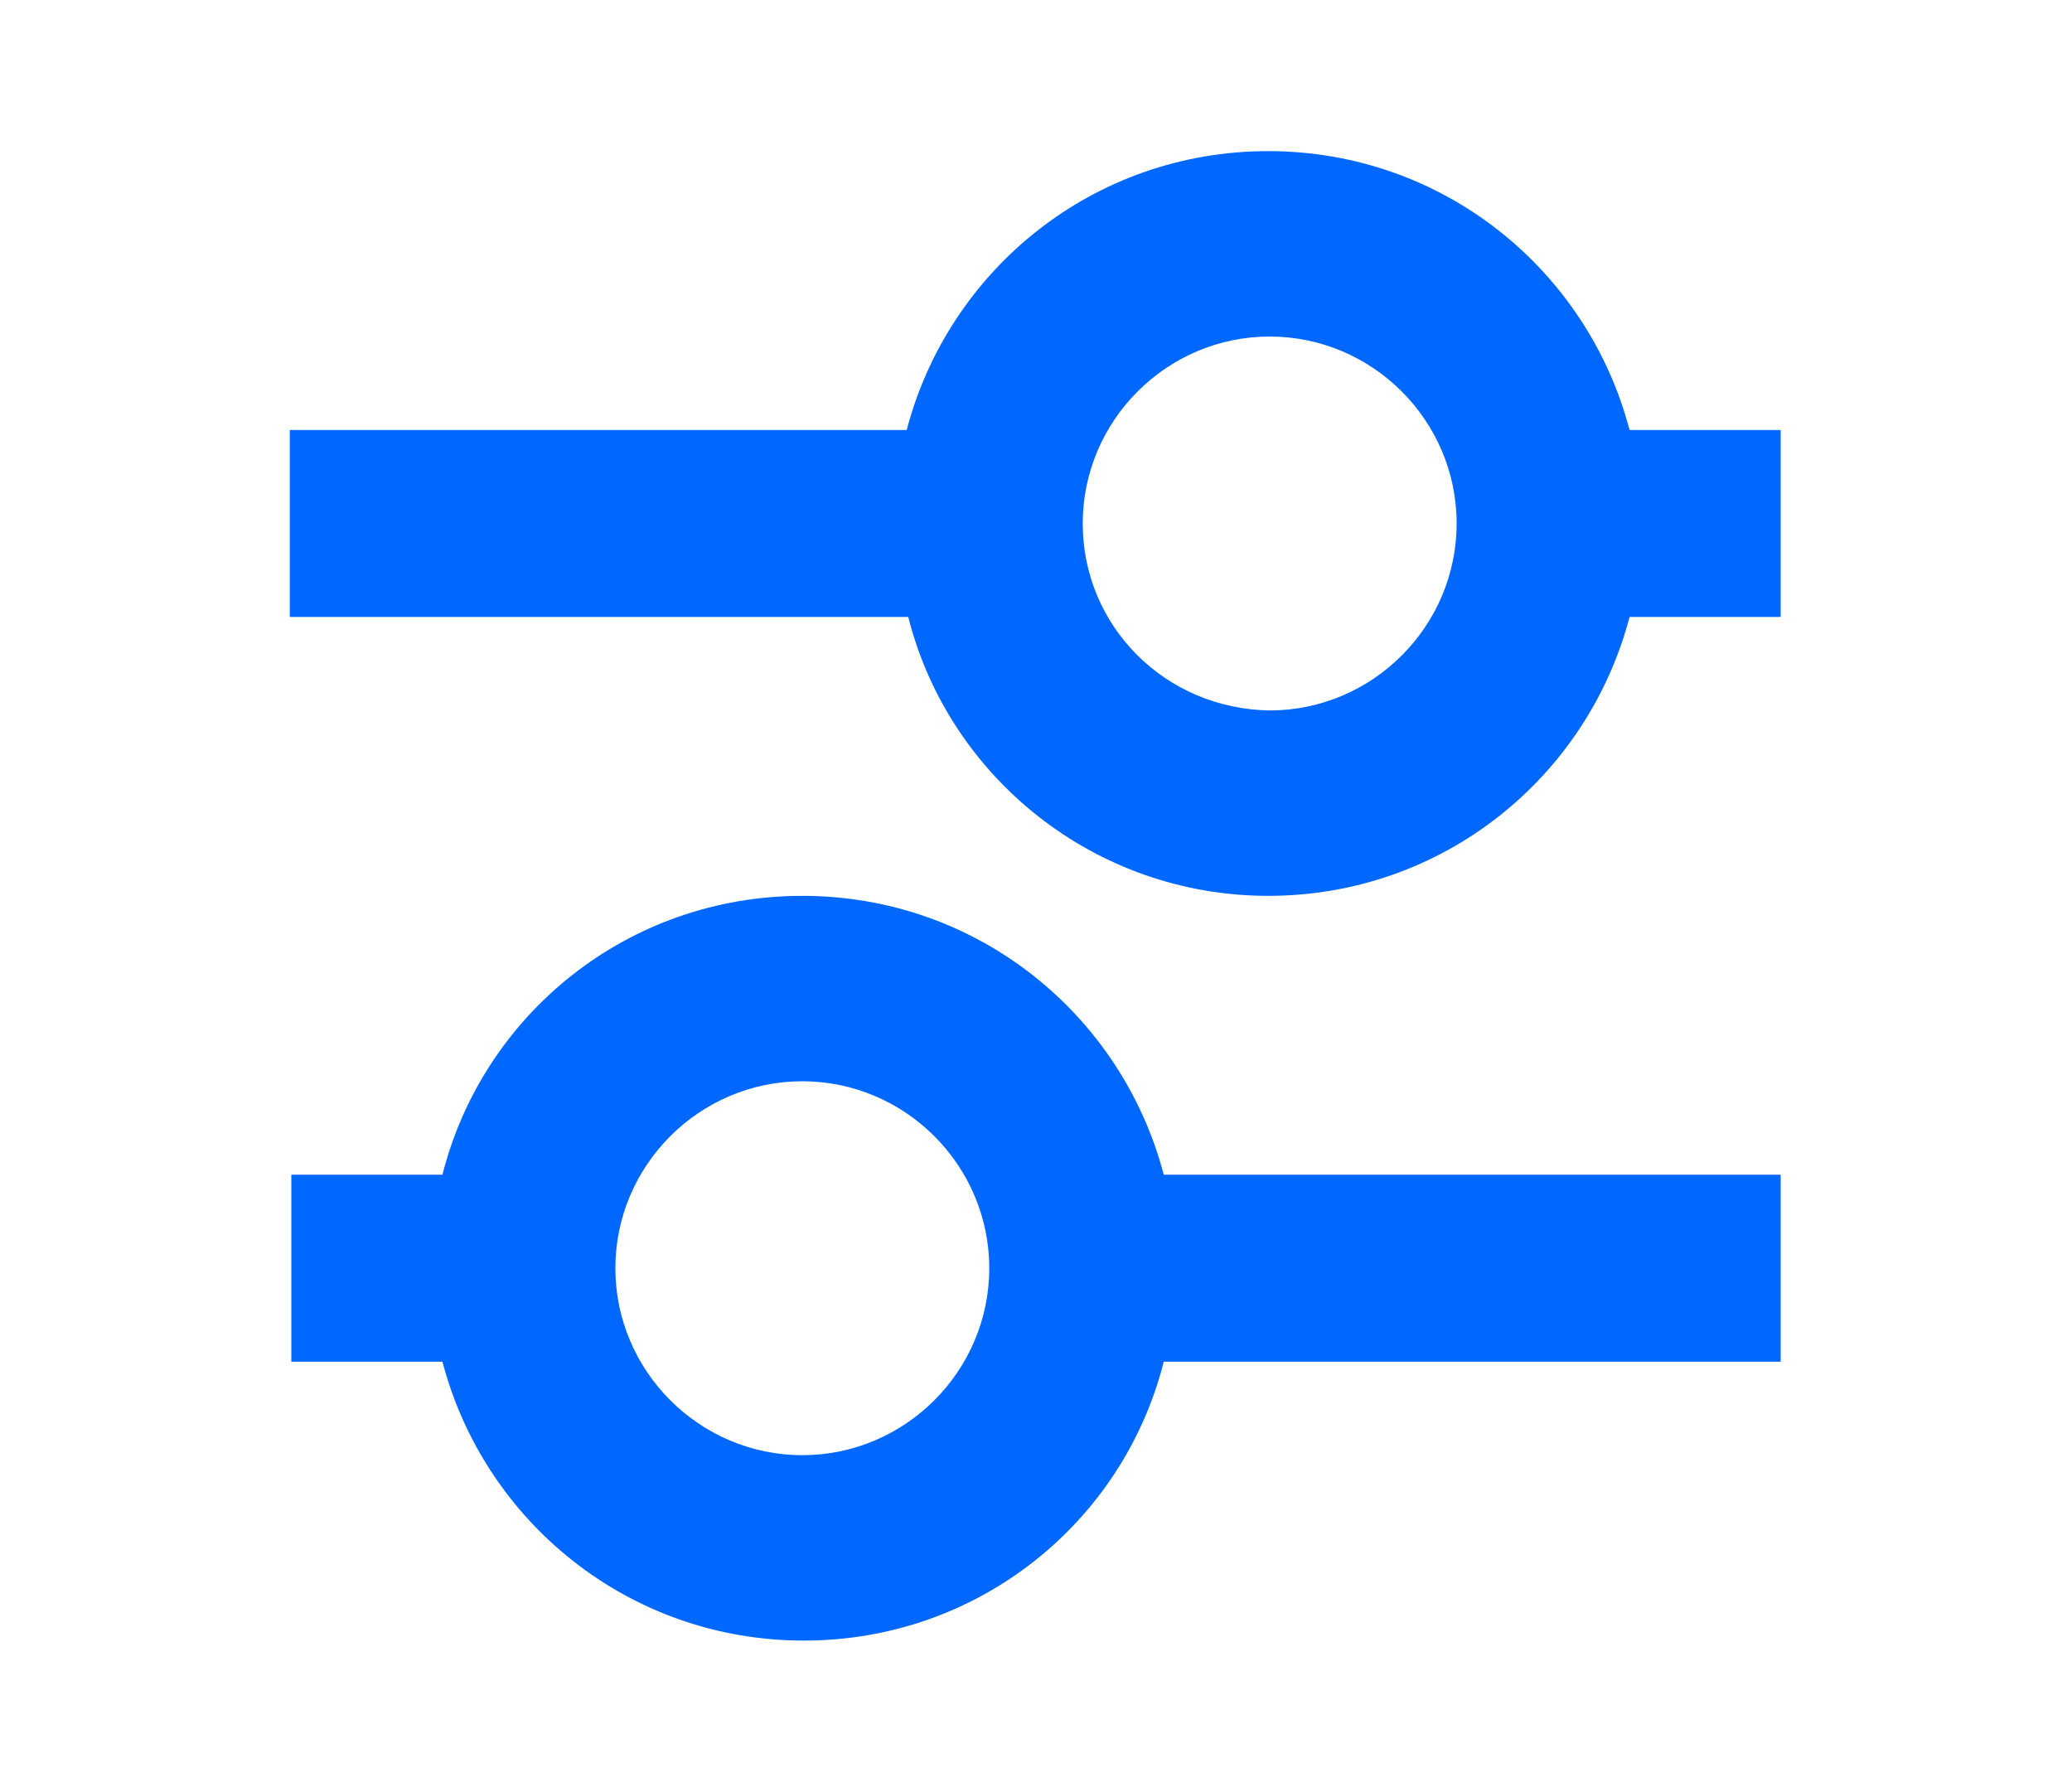 <?xml version="1.0" encoding="UTF-8"?> <!-- Generator: Adobe Illustrator 24.1.0, SVG Export Plug-In . SVG Version: 6.00 Build 0) --> <svg xmlns="http://www.w3.org/2000/svg" xmlns:xlink="http://www.w3.org/1999/xlink" id="Layer_1" x="0px" y="0px" viewBox="0 0 133 115" style="enable-background:new 0 0 133 115;" xml:space="preserve"> <style type="text/css"> .st0{fill-rule:evenodd;clip-rule:evenodd;fill:#0068FF;} </style> <g> <path class="st0" d="M58.3,39.6H18.6v-12h39.6c2.7-10.3,12-17.9,23.2-17.9c11.2,0,20.5,7.6,23.2,17.9h9.7v12h-9.7 c-2.7,10.3-12,17.9-23.2,17.9C70.3,57.5,60.9,49.9,58.3,39.6z M69.5,33.6c0-6.6,5.4-12,12-12c6.6,0,12,5.4,12,12s-5.4,12-12,12 C74.8,45.5,69.5,40.2,69.5,33.6z"></path> <path class="st0" d="M74.7,87.4h39.6v-12H74.7c-2.7-10.3-12-17.9-23.2-17.9S31,65.1,28.4,75.4h-9.7v12h9.7 c2.7,10.3,12,17.9,23.2,17.9S72.1,97.7,74.7,87.4z M63.5,81.4c0-6.6-5.4-12-12-12s-12,5.4-12,12c0,6.6,5.4,12,12,12 S63.5,88,63.5,81.4z"></path> </g> </svg> 